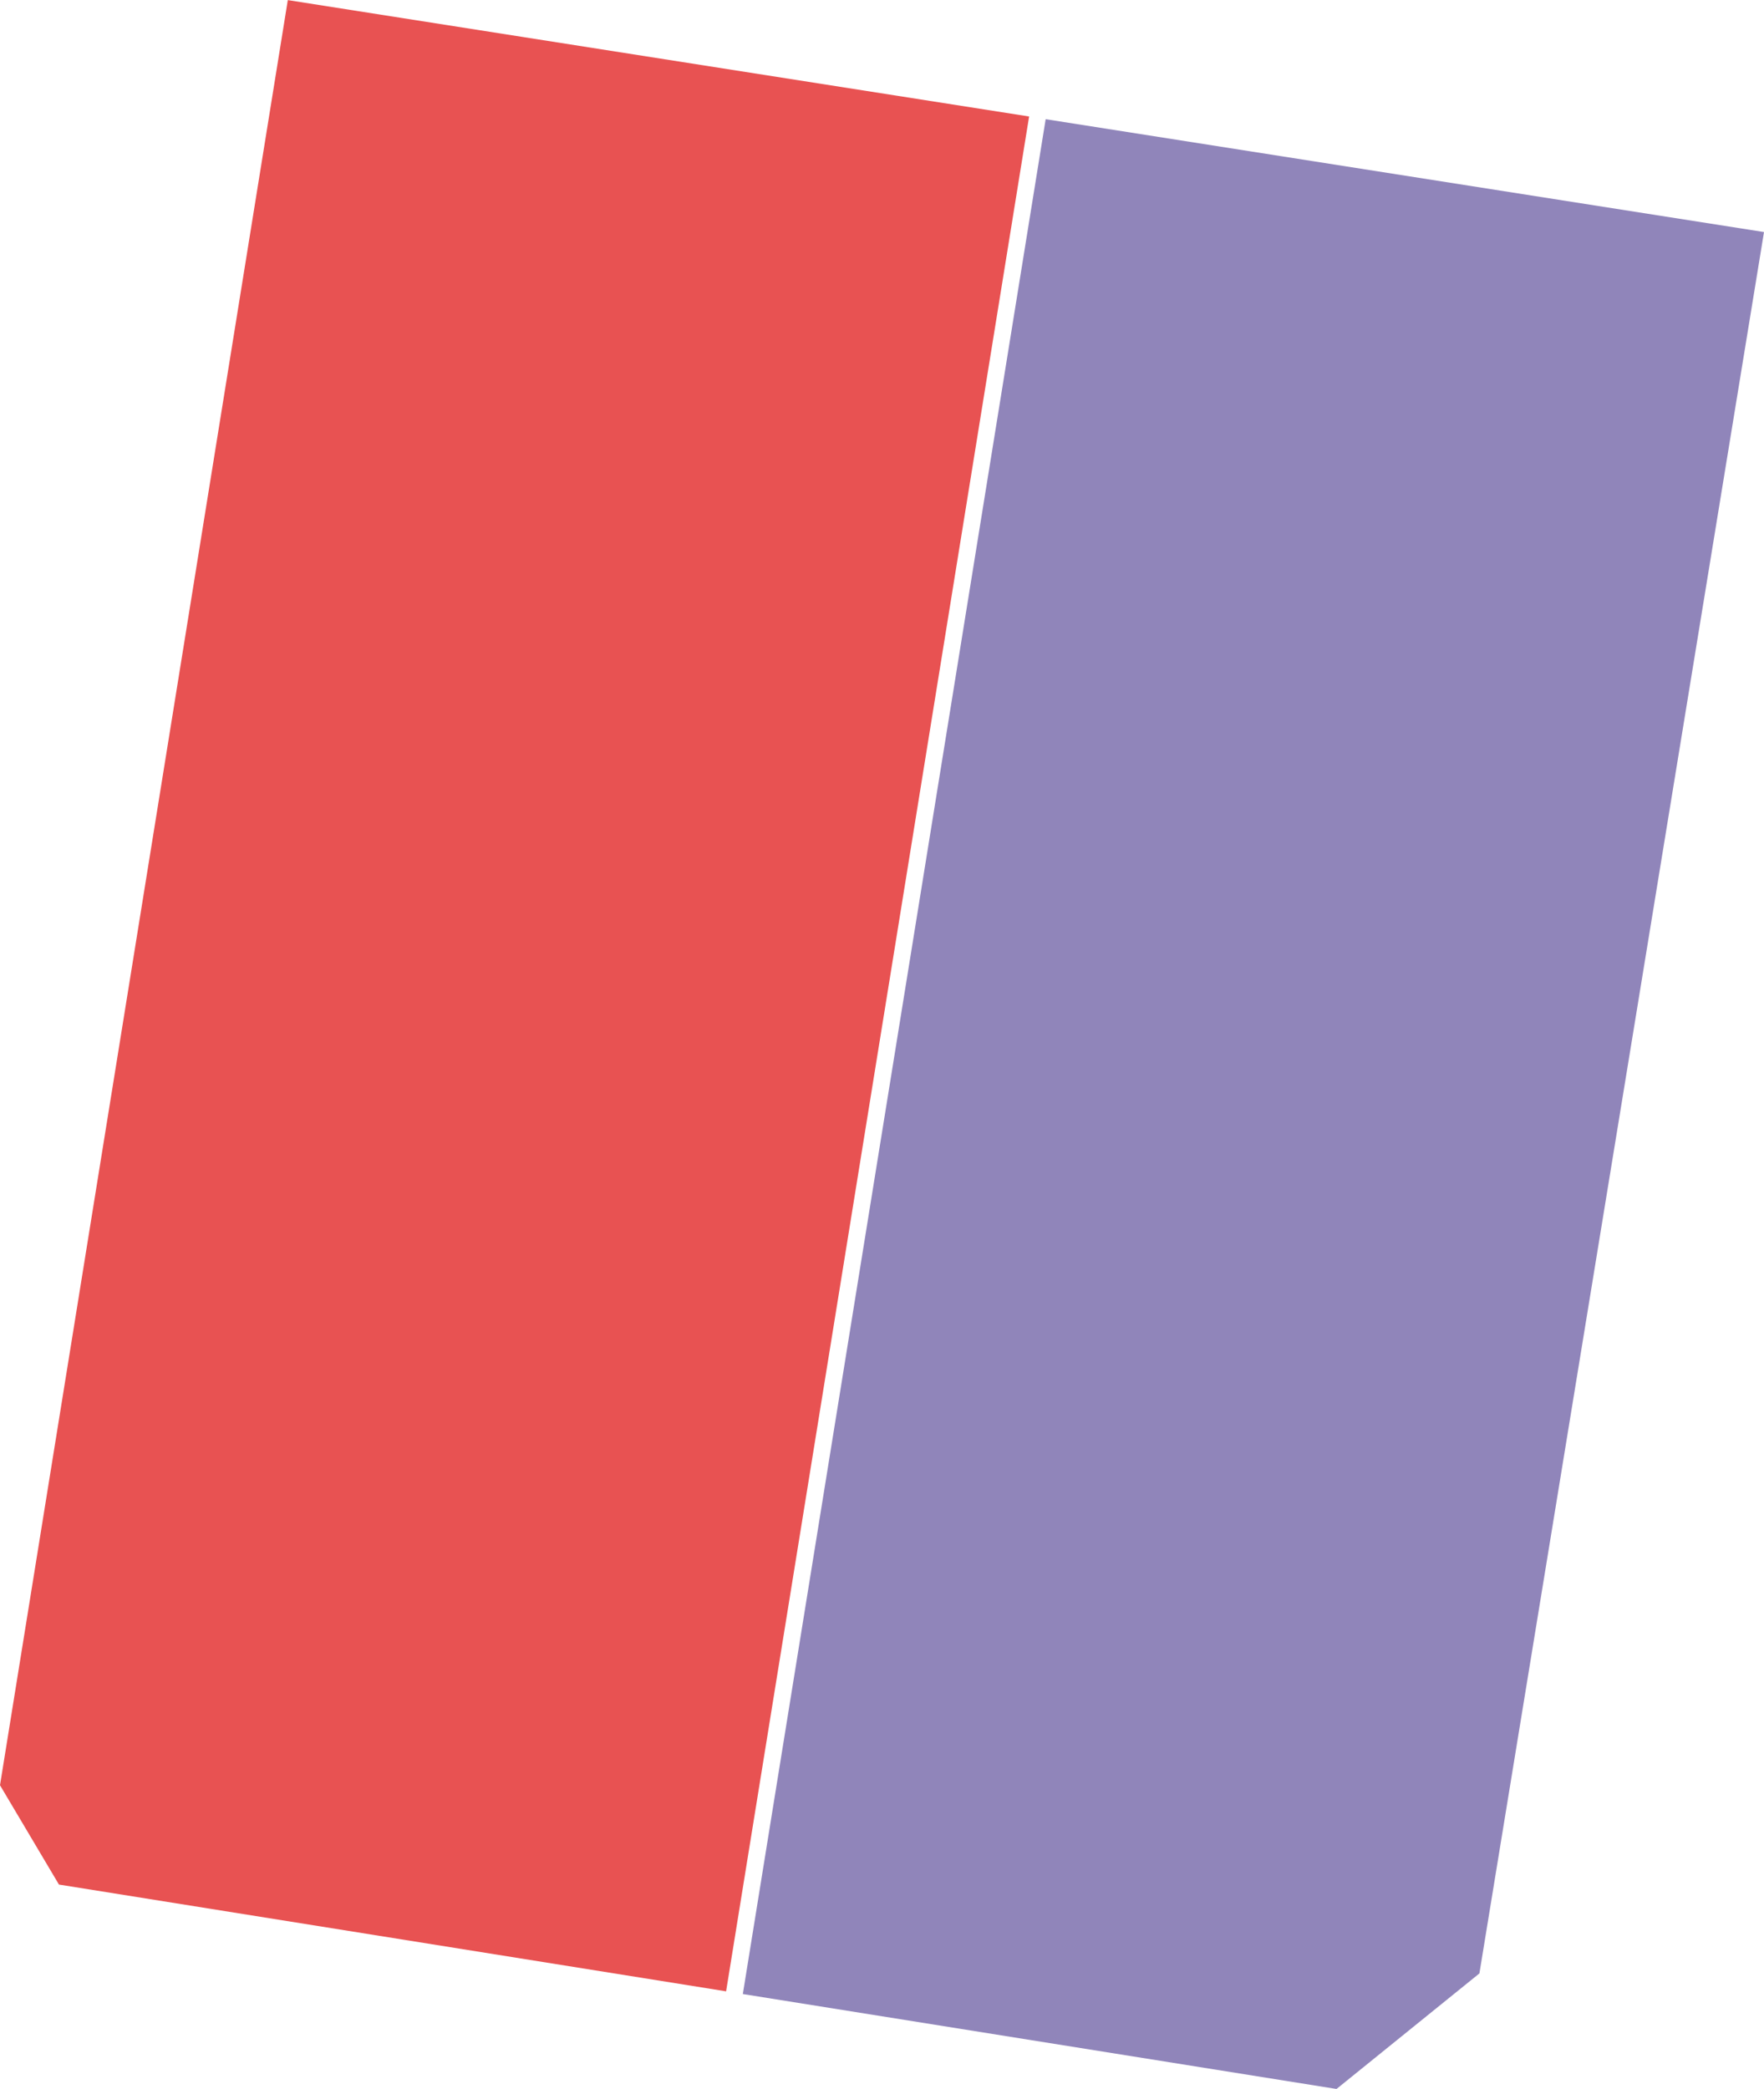 <svg xmlns="http://www.w3.org/2000/svg" width="36.84mm" height="43.62mm" viewBox="0 0 104.44 123.65"><defs><style>.a{fill:#e85252;}.b{fill:#9085ba;}</style></defs><title>S</title><polygon class="a" points="60.93 6.89 17.04 0 0 105.67 3.49 111.55 42.99 117.87 60.93 6.89"/><polygon class="b" points="61.91 7.05 43.98 118.03 79.13 123.65 87.59 116.81 104.44 13.73 61.91 7.05"/></svg>